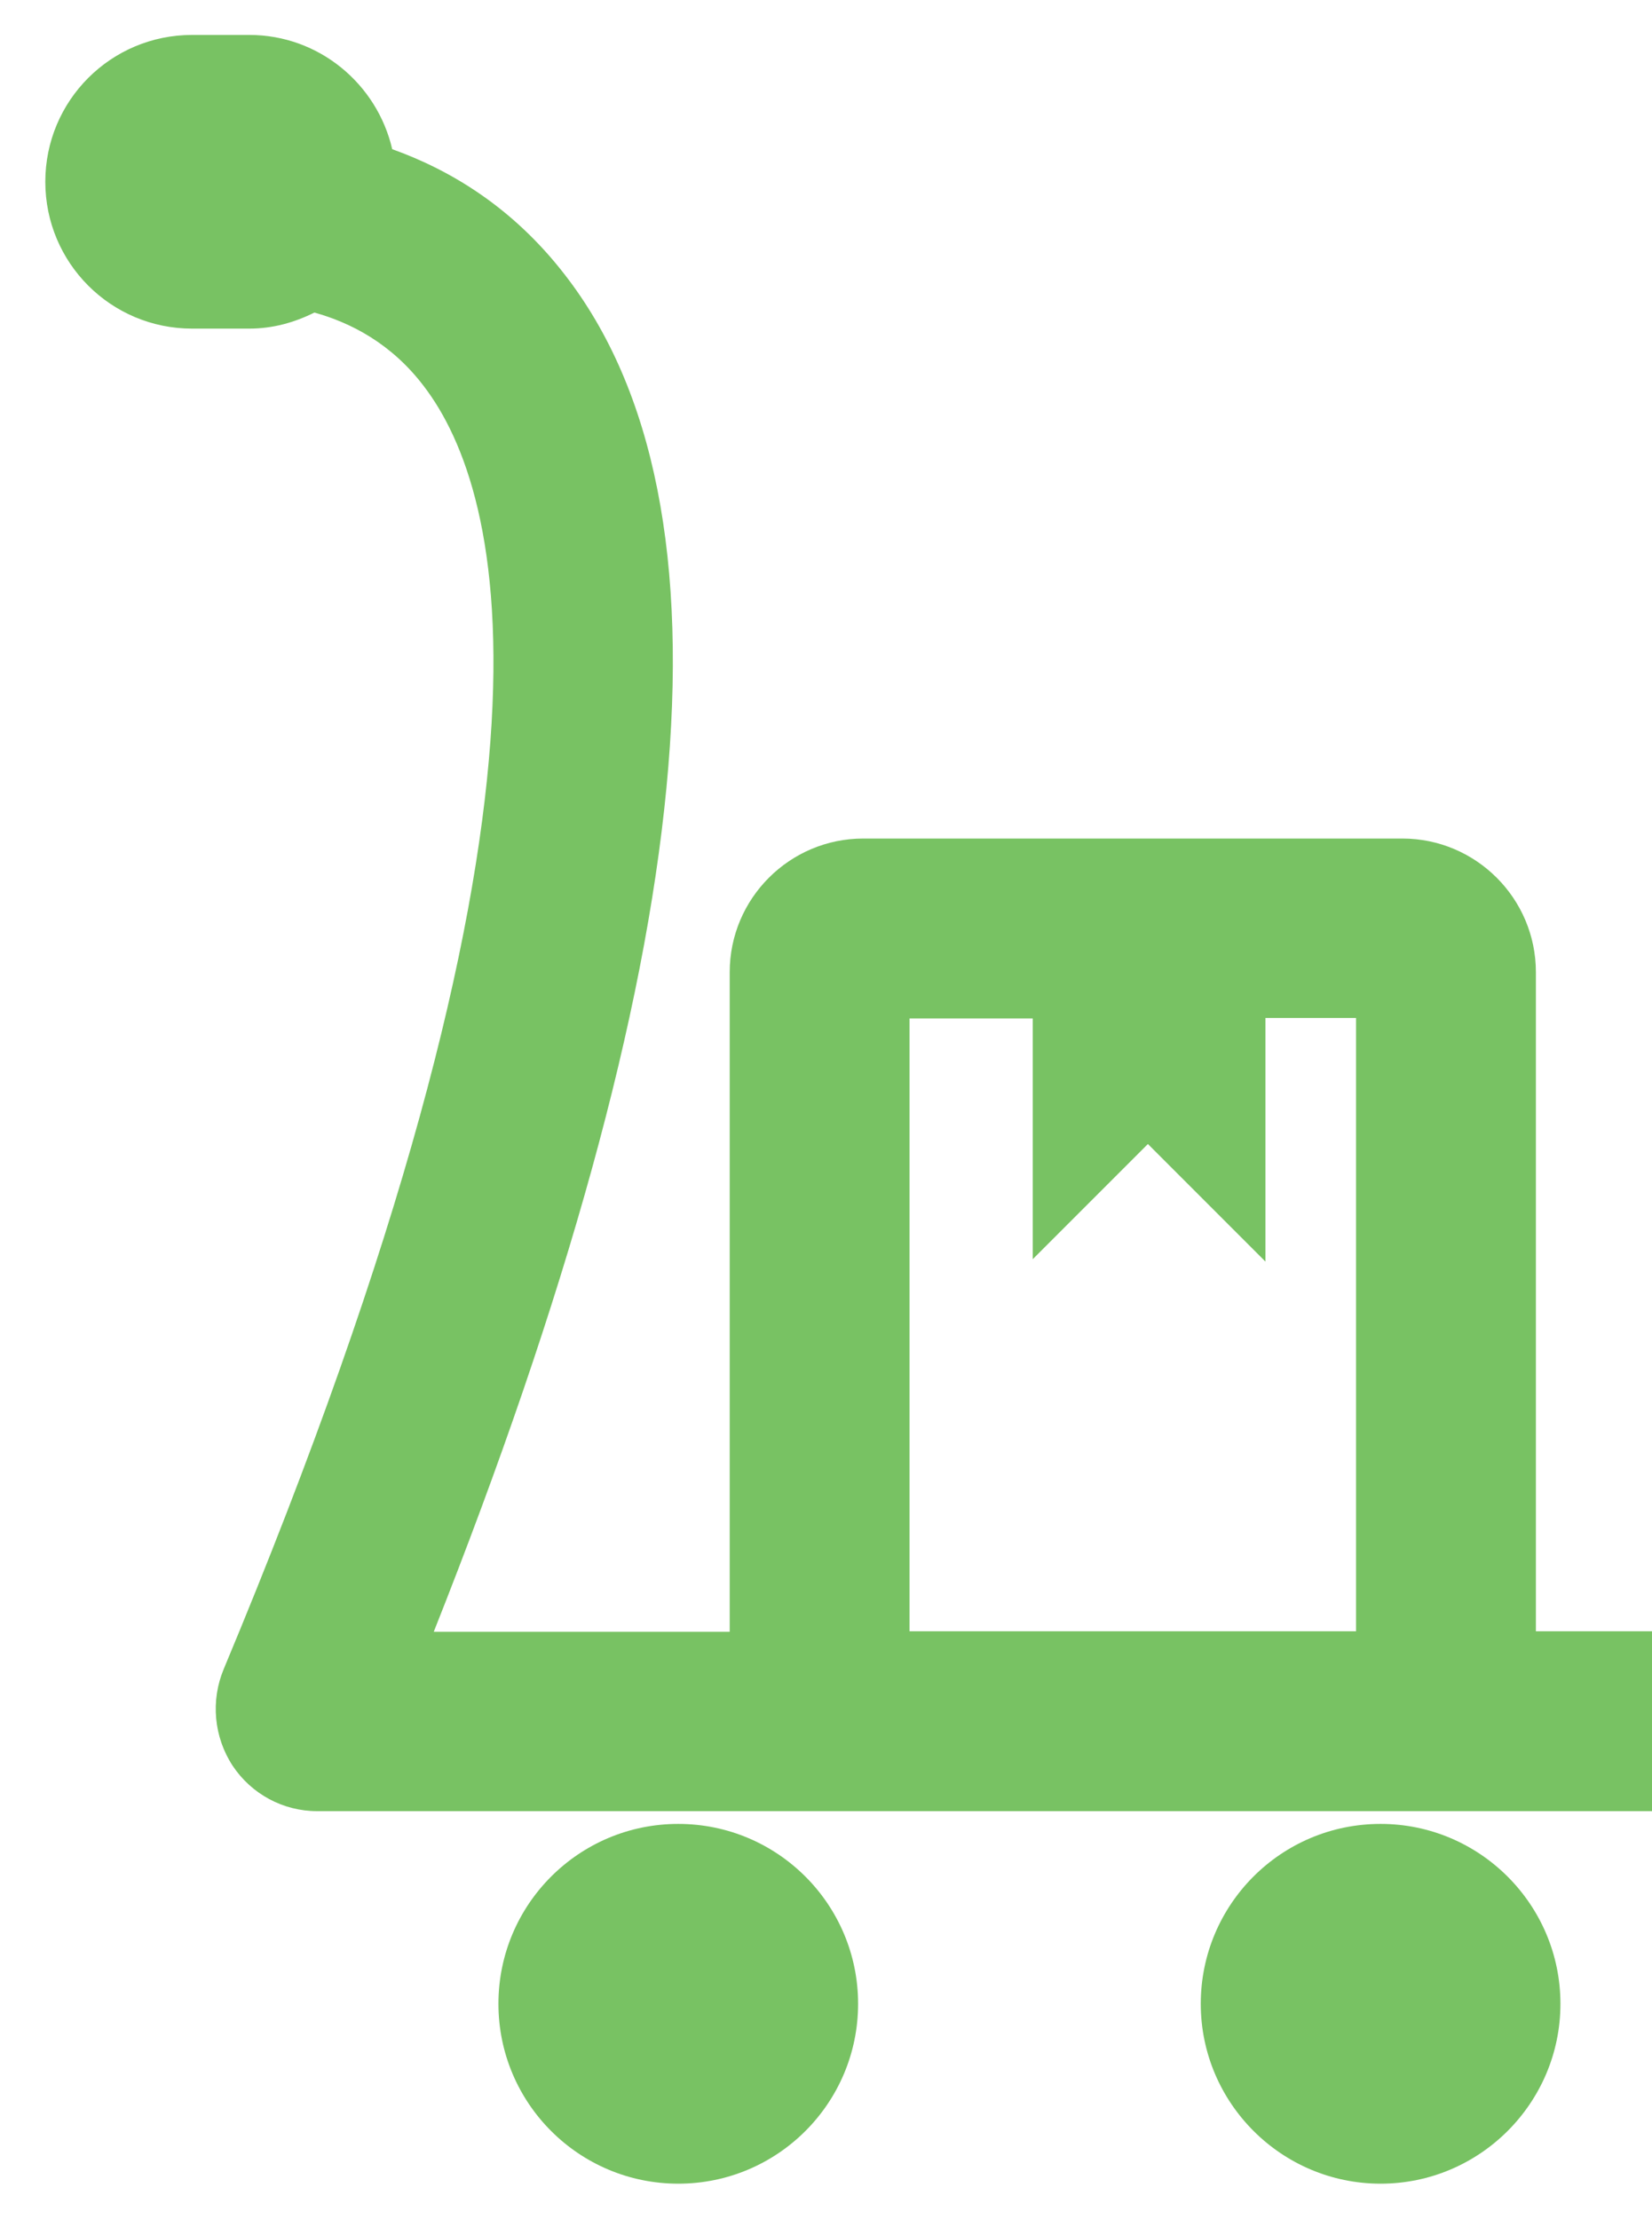 <?xml version="1.0" encoding="UTF-8"?>
<svg xmlns="http://www.w3.org/2000/svg" width="35" height="47" viewBox="0 0 35 47" fill="none">
  <path d="M32.54 34.56V20.59C32.54 19.03 31.27 17.76 29.71 17.76H18.29C16.73 17.76 15.46 19.03 15.46 20.59V34.56H9.19C14.83 20.36 15.77 10.7 11.96 5.81C10.86 4.39 9.54 3.6 8.31 3.16C7.99 1.78 6.76 0.74 5.28 0.74H4.07C2.35 0.74 0.96 2.13 0.96 3.85C0.96 5.57 2.35 6.96 4.07 6.96H5.28C5.78 6.96 6.24 6.83 6.66 6.62C7.42 6.83 8.29 7.27 8.98 8.18C10.7 10.43 12.43 16.96 4.74 35.35C4.46 36.02 4.53 36.79 4.93 37.4C5.33 38 6 38.36 6.72 38.36H35.01V34.55H32.52L32.54 34.56ZM19.27 34.56V21.57H21.88V26.67L24.32 24.23L26.81 26.72V21.56H28.73V34.55H19.27V34.56Z" fill="#78C263"></path>
  <path d="M14.37 46.25C16.474 46.25 18.18 44.544 18.18 42.44C18.18 40.336 16.474 38.63 14.37 38.63C12.266 38.63 10.56 40.336 10.56 42.44C10.56 44.544 12.266 46.25 14.37 46.25Z" fill="#78C263"></path>
  <path d="M29.25 38.63C27.14 38.63 25.44 40.34 25.44 42.44C25.44 44.54 27.15 46.25 29.25 46.25C31.35 46.25 33.06 44.54 33.06 42.44C33.06 40.34 31.35 38.63 29.25 38.63Z" fill="#78C263"></path>
</svg>
